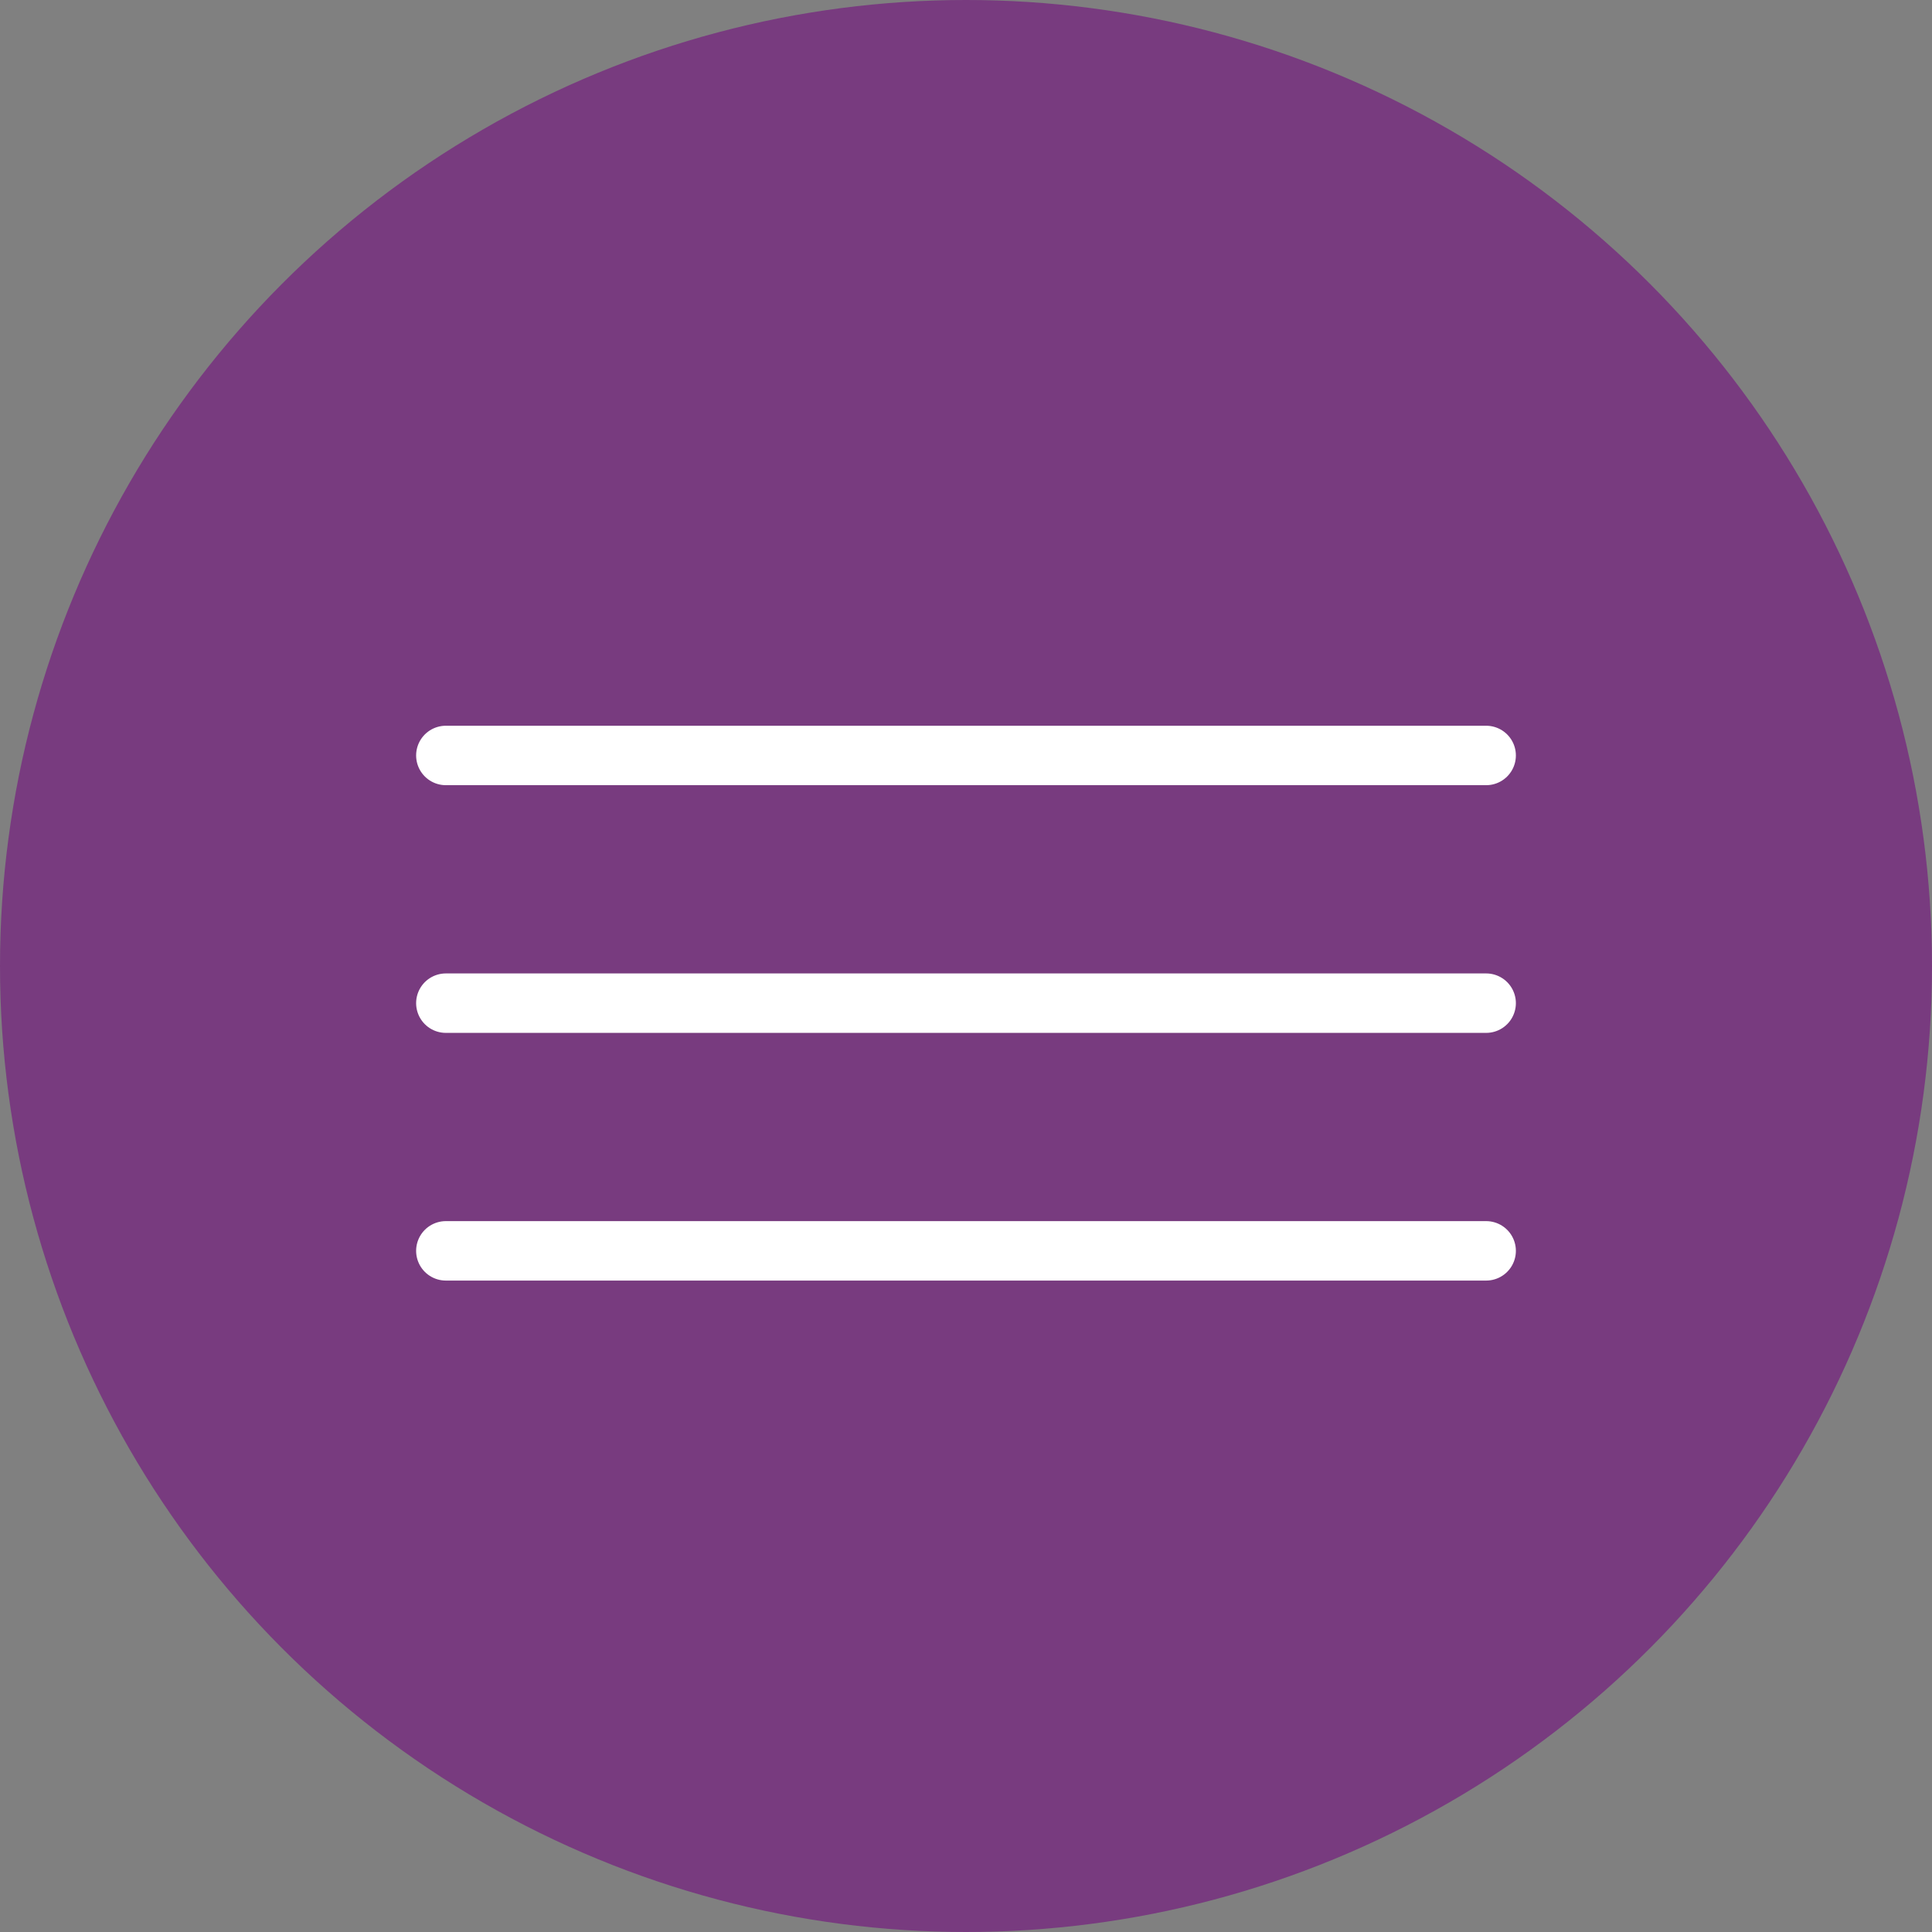 <?xml version="1.0" encoding="UTF-8"?> <svg xmlns="http://www.w3.org/2000/svg" width="39" height="39" viewBox="0 0 39 39" fill="none"><rect x="0" y="0" width="39" height="39" fill="#808080" stroke="none"/><circle cx="19.5" cy="19.5" r="19.5" fill="#783B7F"></circle><path d="M9 15.25H30" stroke="white" stroke-width="1.2" stroke-linecap="round"></path><path d="M9 20.25L30 20.25" stroke="white" stroke-width="1.2" stroke-linecap="round"></path><path d="M9 25.25L30 25.25" stroke="white" stroke-width="1.2" stroke-linecap="round"></path></svg> 